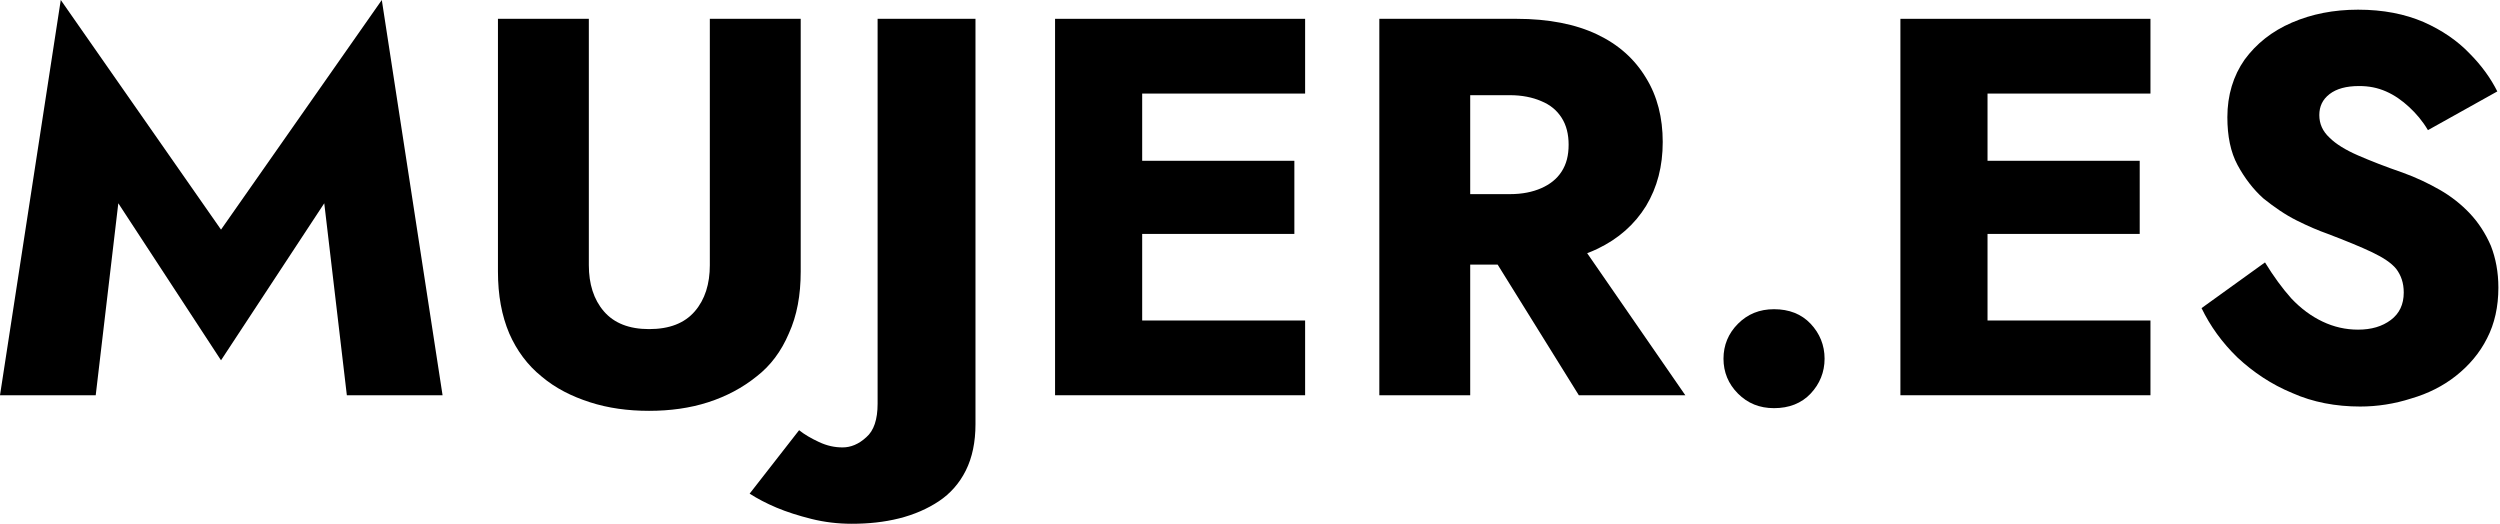<?xml version="1.0" encoding="UTF-8"?> <svg xmlns="http://www.w3.org/2000/svg" xmlns:xlink="http://www.w3.org/1999/xlink" version="1.1" id="Capa_1" x="0px" y="0px" viewBox="0 0 464.9 97.4" style="enable-background:new 0 0 464.9 97.4;" xml:space="preserve"> <g> <path d="M17.8,73.5H0L11.3,0l29.8,42.7L71,0l11.3,73.5H64.5l-4.2-35.7L41.1,67L22,37.8L17.8,73.5z"></path> <path d="M109.5,3.5v45.8c0,3.5,0.9,6.4,2.8,8.6c1.9,2.2,4.7,3.3,8.4,3.3c3.8,0,6.6-1.1,8.5-3.3c1.9-2.2,2.8-5.1,2.8-8.6V3.5h16.9 v47c0,4.4-0.7,8.2-2.2,11.5c-1.4,3.3-3.4,6-6,8c-2.6,2.1-5.6,3.7-9,4.8c-3.4,1.1-7.1,1.6-11,1.6c-3.9,0-7.6-0.5-11-1.6 c-3.4-1.1-6.4-2.6-9-4.8c-2.6-2.1-4.6-4.8-6-8c-1.4-3.3-2.1-7.1-2.1-11.5v-47H109.5z"></path> <path d="M152.3,82.2c1.5,0.7,2.9,1,4.4,1c1.5,0,3-0.6,4.4-1.9c1.4-1.2,2.1-3.3,2.1-6.2V3.5h18.2v75.4c0,3.3-0.6,6.2-1.8,8.6 c-1.2,2.4-2.9,4.3-5,5.7c-2.1,1.4-4.6,2.5-7.4,3.2c-2.8,0.7-5.7,1-8.8,1c-2.6,0-5.1-0.3-7.5-0.9c-2.4-0.6-4.6-1.3-6.5-2.1 c-1.9-0.8-3.6-1.7-5-2.6l9.2-11.8C149.6,80.8,150.8,81.5,152.3,82.2z"></path> <path d="M212.4,3.5v70h-16.2v-70H212.4z M207.4,3.5h35.3v13.9h-35.3V3.5z M207.4,29.9h33.3v13.6h-33.3V29.9z M207.4,59.6h35.3v13.9 h-35.3V59.6z"></path> <path d="M273.4,3.5v70h-16.9v-70H273.4z M267.1,3.5H282c6,0,11,1,15,2.9c4,1.9,7,4.6,9.1,8.1c2.1,3.4,3.1,7.4,3.1,11.9 c0,4.5-1,8.4-3.1,11.9c-2.1,3.4-5.1,6.1-9.1,8c-4,1.9-9,2.9-15,2.9h-14.9V36.1h13.7c2.3,0,4.2-0.4,5.8-1.1c1.6-0.7,2.9-1.7,3.8-3.1 c0.9-1.4,1.3-3,1.3-5c0-1.9-0.4-3.6-1.3-5c-0.9-1.4-2.1-2.4-3.8-3.1c-1.6-0.7-3.6-1.1-5.8-1.1h-13.7V3.5z M291.5,41.8l21.9,31.7 h-19.8l-19.7-31.7H291.5z"></path> <path d="M323.2,60.2c1.8-1.8,4-2.7,6.7-2.7c2.8,0,5.1,0.9,6.8,2.7c1.7,1.8,2.6,4,2.6,6.5c0,2.5-0.9,4.7-2.6,6.5 c-1.7,1.8-4,2.7-6.8,2.7c-2.7,0-4.9-0.9-6.7-2.7c-1.8-1.8-2.7-4-2.7-6.5C320.5,64.2,321.4,62,323.2,60.2z"></path> <path d="M369.6,3.5v70h-16.2v-70H369.6z M364.6,3.5h35.3v13.9h-35.3V3.5z M364.6,29.9h33.3v13.6h-33.3V29.9z M364.6,59.6h35.3v13.9 h-35.3V59.6z"></path> <path d="M426.1,55.5c1.8,1.9,3.7,3.3,5.8,4.3c2.1,1,4.3,1.5,6.6,1.5c2.5,0,4.5-0.6,6.1-1.8c1.6-1.2,2.4-2.9,2.4-5.1 c0-1.8-0.5-3.2-1.4-4.4c-0.9-1.1-2.4-2.1-4.5-3.1c-2.1-1-4.8-2.1-8.2-3.4c-1.7-0.6-3.6-1.4-5.8-2.5c-2.2-1.1-4.2-2.5-6.2-4.1 c-1.9-1.7-3.5-3.8-4.8-6.2c-1.3-2.4-1.9-5.4-1.9-8.9c0-4.1,1.1-7.7,3.2-10.7c2.2-3,5.1-5.3,8.8-6.9c3.7-1.6,7.8-2.4,12.3-2.4 c4.7,0,8.7,0.8,12.2,2.3c3.4,1.5,6.3,3.5,8.5,5.8c2.3,2.3,4,4.7,5.2,7.1l-12.9,7.2c-1-1.7-2.2-3.1-3.5-4.3 c-1.3-1.2-2.7-2.2-4.3-2.9c-1.6-0.7-3.2-1-5-1c-2.4,0-4.2,0.5-5.5,1.5c-1.3,1-1.9,2.3-1.9,3.9c0,1.6,0.6,3,1.9,4.2 c1.2,1.2,3,2.3,5.3,3.3s5.1,2.1,8.3,3.2c2.5,0.9,4.8,2,6.9,3.2c2.1,1.2,4,2.7,5.6,4.4c1.6,1.7,2.9,3.7,3.9,6 c0.9,2.3,1.4,4.9,1.4,7.8c0,3.5-0.7,6.7-2.1,9.4c-1.4,2.8-3.4,5.1-5.8,7c-2.4,1.9-5.2,3.3-8.3,4.2c-3.1,1-6.3,1.5-9.5,1.5 c-4.5,0-8.8-0.8-12.6-2.5c-3.9-1.6-7.3-3.9-10.2-6.6c-2.9-2.8-5.1-5.9-6.7-9.2l11.8-8.5C422.8,51.4,424.4,53.6,426.1,55.5z"></path> </g> </svg> 